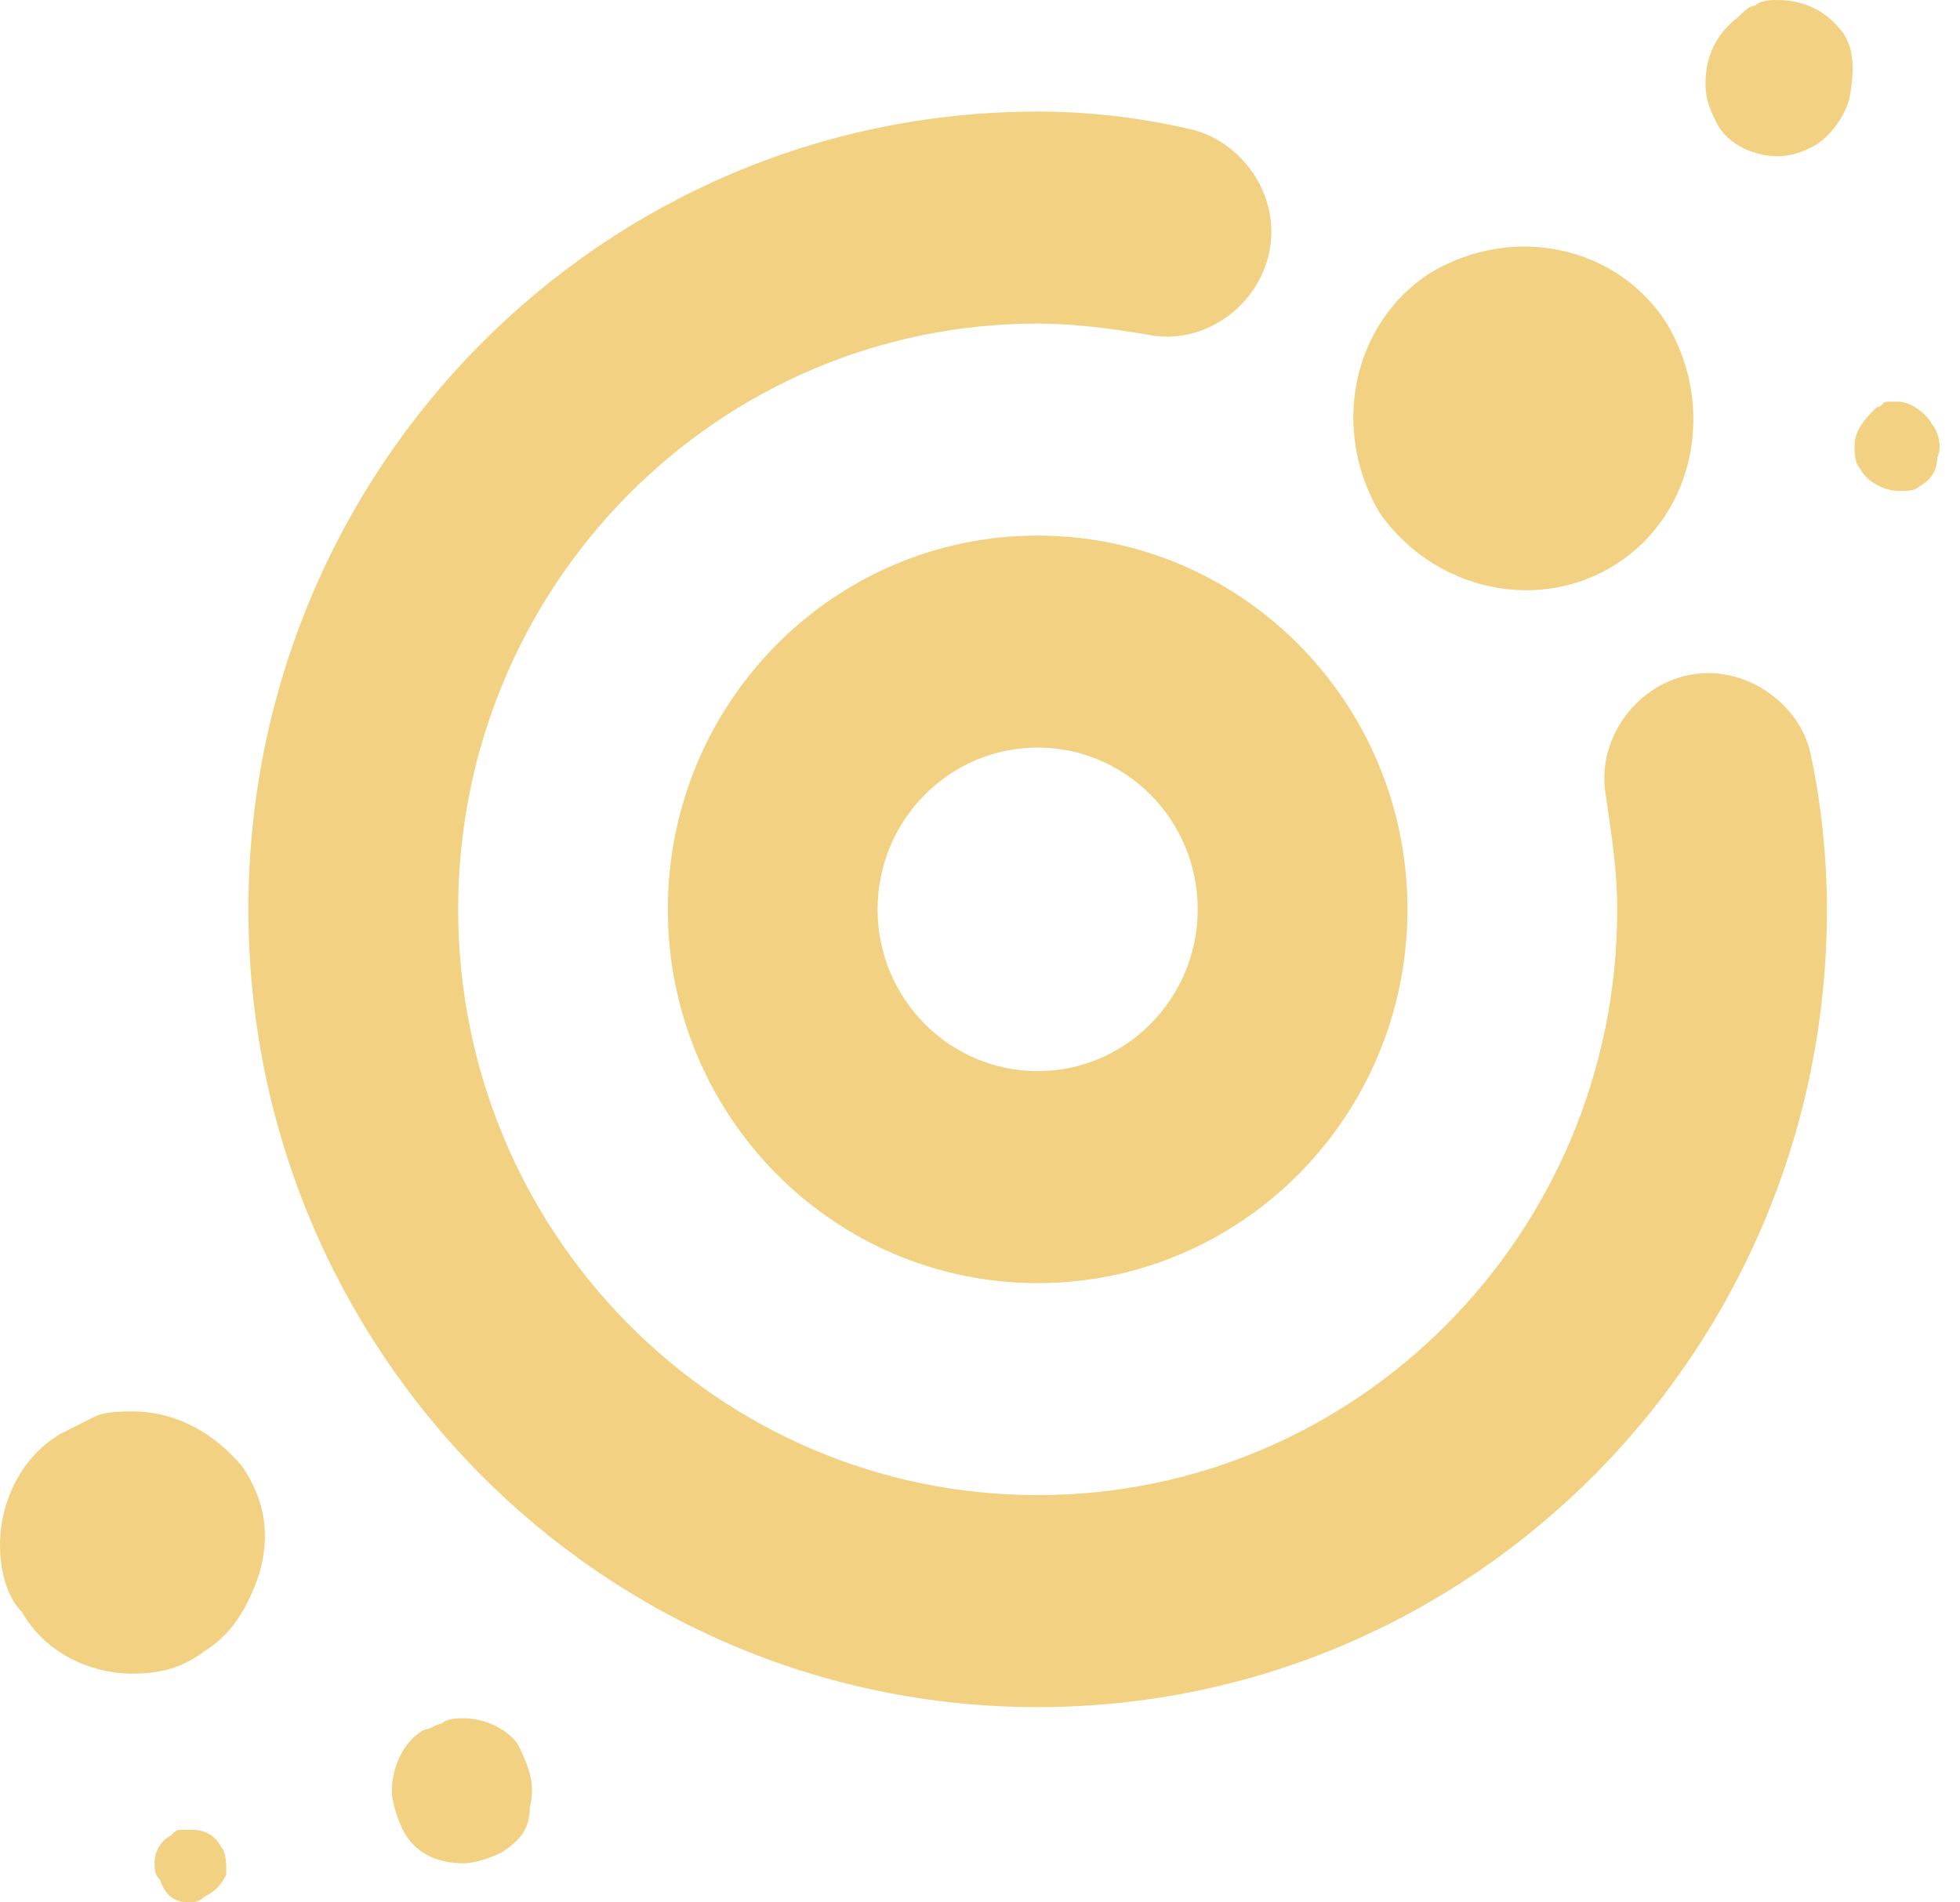 <svg class="logo" width="68" height="66" viewBox="0 0 68 66" fill="none" xmlns="http://www.w3.org/2000/svg">
<path d="M58.597 23.419C56.682 23.806 55.342 25.742 55.725 27.677C55.916 29.032 56.108 30.194 56.108 31.549C56.108 42.774 47.108 51.871 36.001 51.871C24.895 51.871 15.895 42.774 15.895 31.549C15.895 20.323 24.895 11.226 36.001 11.226C37.342 11.226 38.682 11.419 39.831 11.613C41.746 12 43.661 10.645 44.044 8.71C44.427 6.774 43.086 4.839 41.172 4.452C39.448 4.065 37.725 3.871 36.001 3.871C20.874 3.871 8.618 16.258 8.618 31.549C8.618 46.839 20.874 59.226 36.001 59.226C51.129 59.226 63.384 46.839 63.384 31.549C63.384 29.806 63.193 27.871 62.81 26.129C62.427 24.387 60.512 23.032 58.597 23.419Z" fill="#F2D282"/>
<path d="M23.17 31.548C23.17 38.71 28.915 44.516 36 44.516C43.085 44.516 48.83 38.71 48.83 31.548C48.83 24.387 43.085 18.581 36 18.581C28.915 18.581 23.17 24.387 23.17 31.548ZM41.553 31.548C41.553 34.645 39.064 37.161 36 37.161C32.936 37.161 30.447 34.645 30.447 31.548C30.447 28.452 32.936 25.936 36 25.936C39.064 25.936 41.553 28.452 41.553 31.548Z" fill="#F2D282"/>
<path d="M56.107 19.549C58.788 17.807 59.554 14.129 57.83 11.226C56.107 8.516 52.468 7.742 49.596 9.484C46.915 11.226 46.149 14.903 47.873 17.807C49.788 20.516 53.426 21.29 56.107 19.549Z" fill="#F2D282"/>
<path d="M63.957 1.161C63.383 0.387 62.617 0 61.659 0C61.468 0 61.085 0 60.893 0.194C60.702 0.194 60.511 0.387 60.319 0.581C59.553 1.161 59.17 1.935 59.17 2.903C59.17 3.484 59.361 3.871 59.553 4.258C59.936 5.032 60.893 5.419 61.659 5.419C62.234 5.419 62.617 5.226 63 5.032C63.574 4.645 63.957 4.065 64.149 3.484C64.34 2.516 64.34 1.742 63.957 1.161Z" fill="#F2D282"/>
<path d="M16.084 59.613C15.892 59.613 15.509 59.613 15.318 59.807C15.126 59.807 14.935 60 14.743 60C13.977 60.387 13.595 61.355 13.595 62.129C13.595 62.516 13.786 63.097 13.977 63.484C14.36 64.258 15.126 64.645 16.084 64.645C16.467 64.645 17.041 64.452 17.424 64.258C17.999 63.871 18.382 63.484 18.382 62.71C18.573 61.936 18.382 61.355 17.999 60.581C17.807 60.194 17.041 59.613 16.084 59.613Z" fill="#F2D282"/>
<path d="M7.852 65.032C7.852 64.645 7.852 64.258 7.661 64.065C7.469 63.678 7.086 63.484 6.703 63.484C6.512 63.484 6.512 63.484 6.32 63.484C6.129 63.484 6.129 63.484 5.937 63.678C5.554 63.871 5.363 64.258 5.363 64.645C5.363 64.839 5.363 65.032 5.554 65.226C5.746 65.807 6.129 66 6.512 66C6.703 66 6.895 66 7.086 65.807C7.469 65.613 7.661 65.419 7.852 65.032Z" fill="#F2D282"/>
<path d="M4.596 48.968C4.213 48.968 3.638 48.968 3.255 49.162C2.872 49.355 2.489 49.549 2.106 49.742C0.766 50.516 0 52.065 0 53.613C0 54.387 0.191 55.355 0.766 55.936C1.532 57.291 3.064 58.065 4.596 58.065C5.553 58.065 6.319 57.871 7.085 57.291C8.043 56.71 8.617 55.742 9 54.581C9.383 53.226 9.191 52.065 8.426 50.904C7.468 49.742 6.128 48.968 4.596 48.968Z" fill="#F2D282"/>
<path d="M65.873 13.936C65.681 13.936 65.49 13.936 65.49 13.936C65.298 13.936 65.298 14.129 65.106 14.129C64.724 14.516 64.341 14.903 64.341 15.484C64.341 15.678 64.341 16.065 64.532 16.258C64.724 16.645 65.298 17.032 65.873 17.032C66.255 17.032 66.447 17.032 66.638 16.839C67.021 16.645 67.213 16.258 67.213 15.871C67.404 15.484 67.213 14.903 67.021 14.71C66.83 14.323 66.255 13.936 65.873 13.936Z" fill="#F2D282"/>
</svg>
